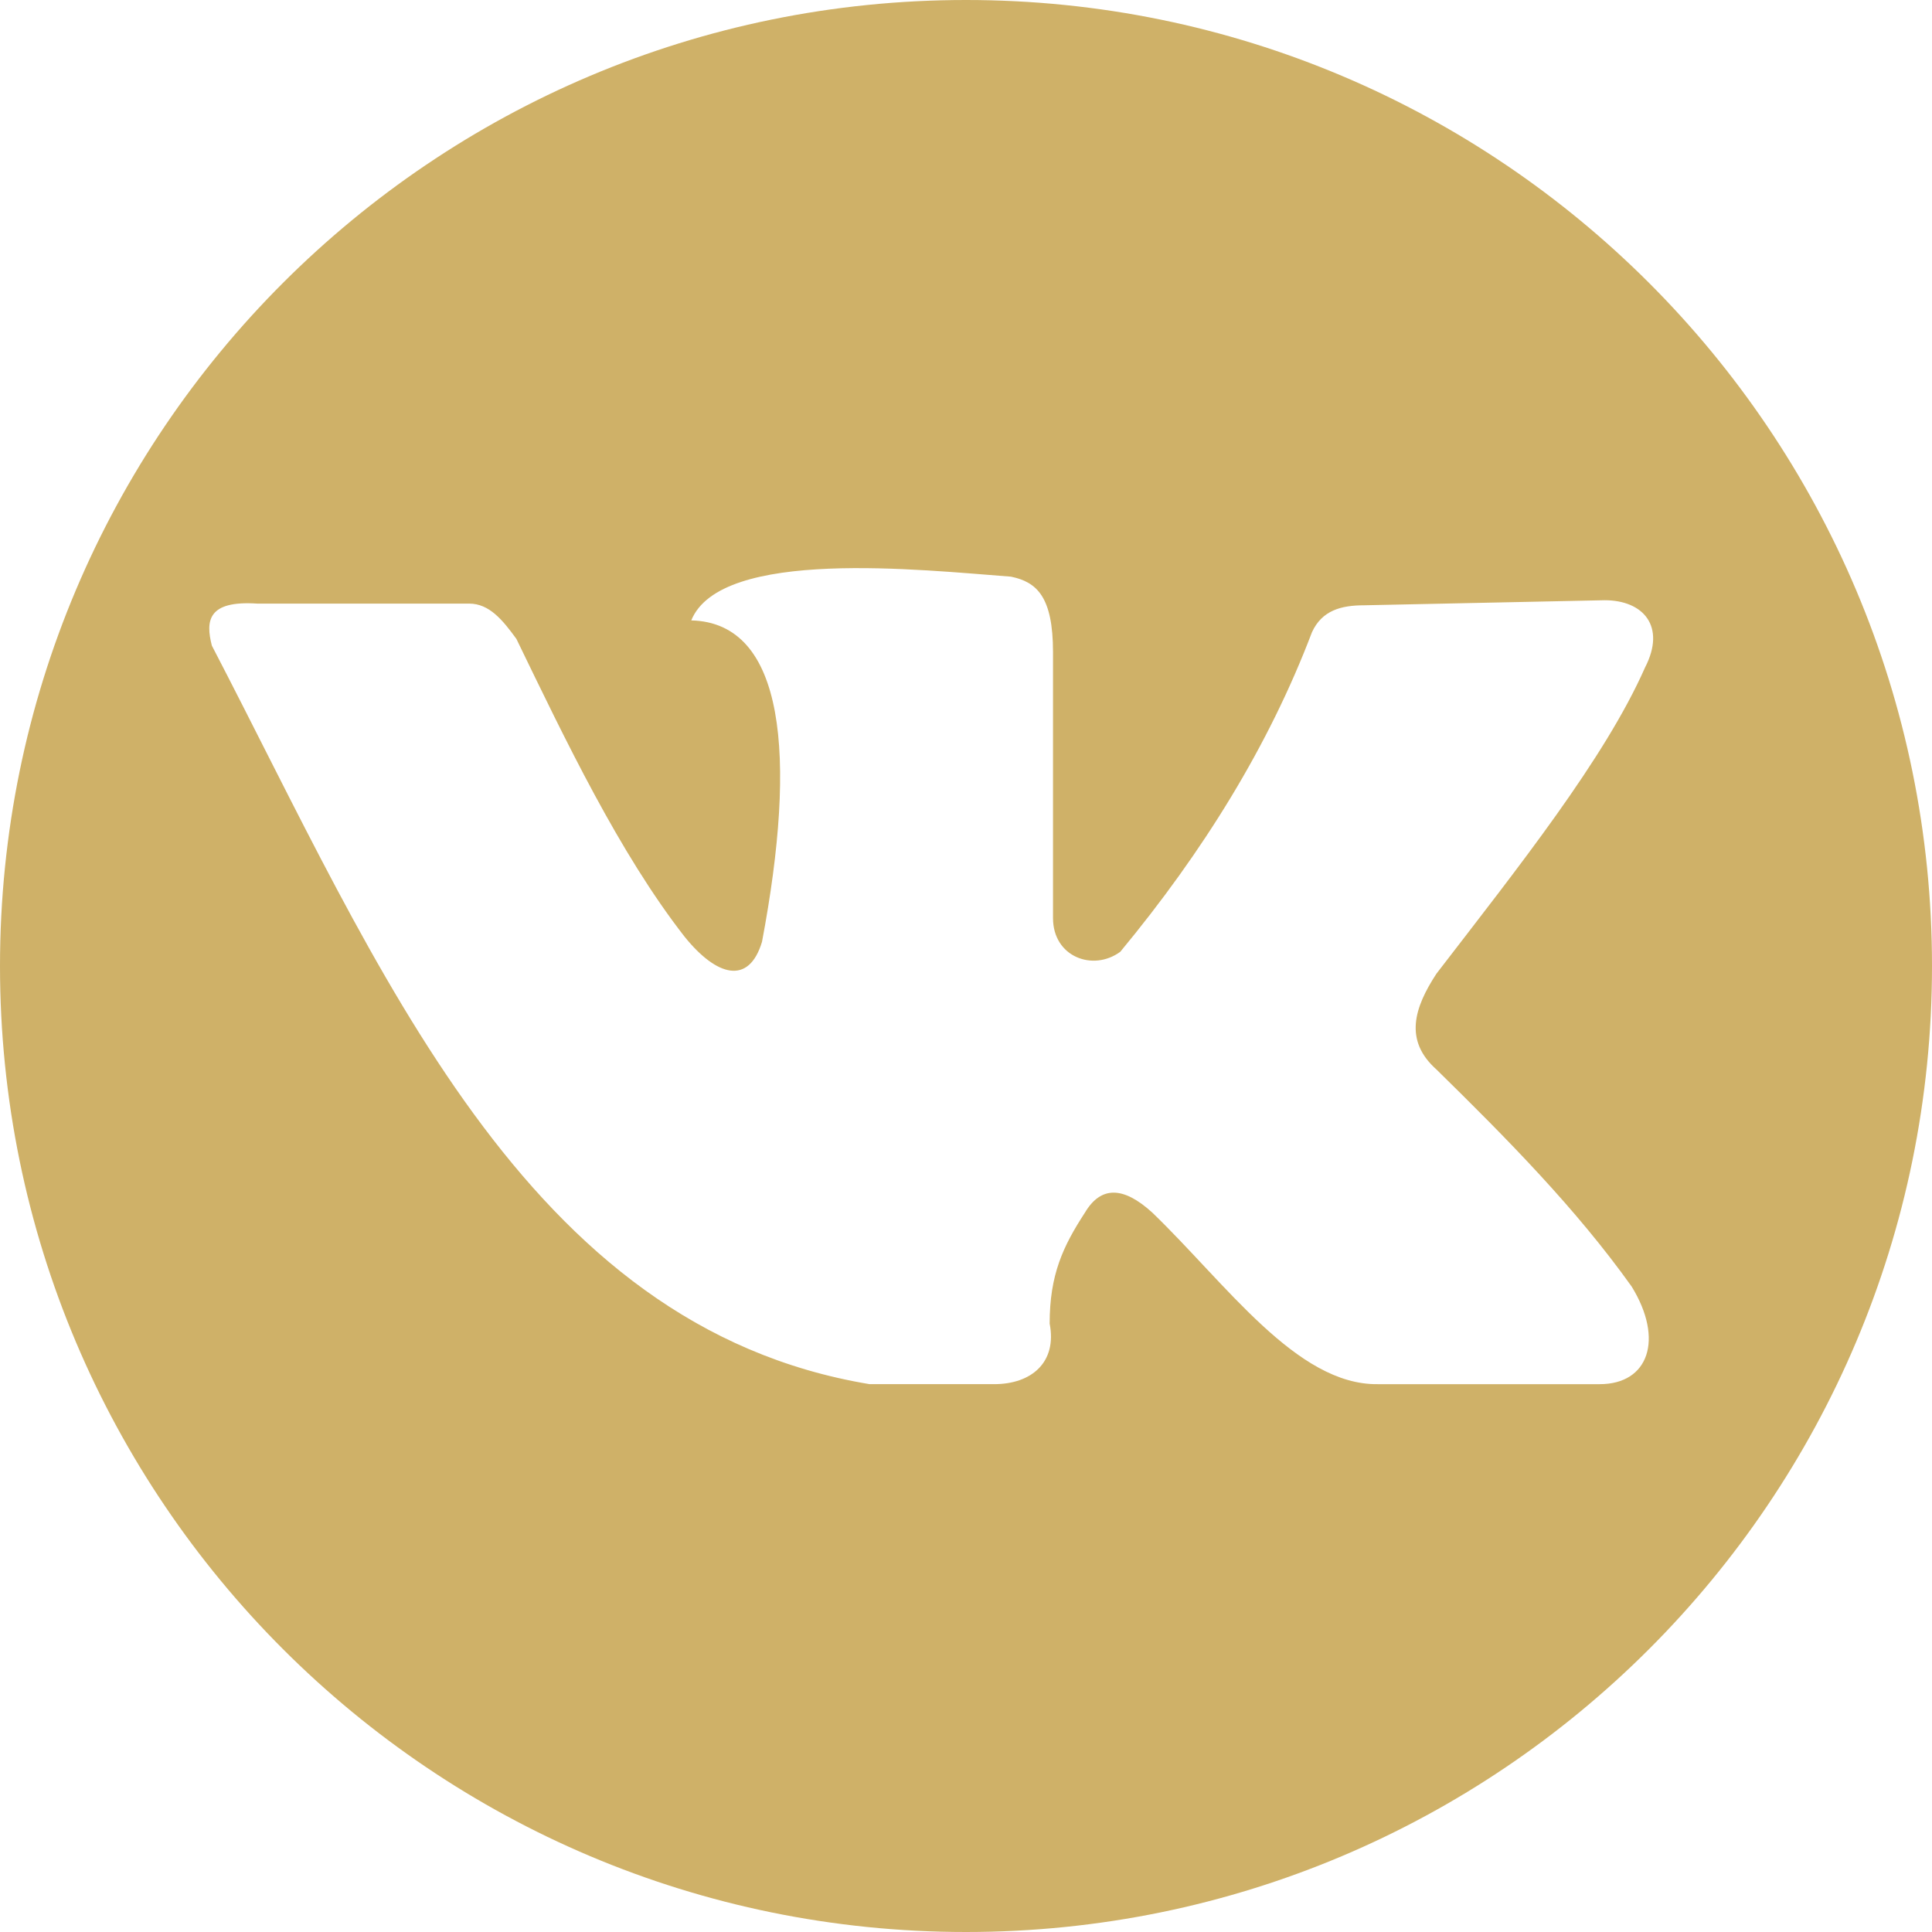 <?xml version="1.0" encoding="utf-8"?>
<!-- Generator: Adobe Illustrator 16.2.0, SVG Export Plug-In . SVG Version: 6.00 Build 0)  -->
<!DOCTYPE svg PUBLIC "-//W3C//DTD SVG 1.1//EN" "http://www.w3.org/Graphics/SVG/1.1/DTD/svg11.dtd">
<svg version="1.1" id="Layer_1" xmlns="http://www.w3.org/2000/svg" xmlns:xlink="http://www.w3.org/1999/xlink" x="0px" y="0px"
	 width="50px" height="50px" viewBox="15 15 50 50" enable-background="new 15 15 50 50" xml:space="preserve">
<path fill="#cfb168" d="M40,15c-13.807,0-25,11.193-25,25c0,13.808,11.193,25,25,25c13.808,0,25-11.192,25-25
	C65,26.193,53.808,15,40,15z M52.177,42.68c1.816,1.782,3.604,3.588,5.051,5.617c0.841,1.367,0.437,2.525-0.827,2.525h-5.747
	c-2.095,0.025-3.926-2.605-5.834-4.441c-0.753-0.687-1.332-0.687-1.741,0c-0.567,0.871-0.914,1.605-0.914,2.873
	c0.195,0.998-0.464,1.568-1.438,1.568h-3.222c-8.946-1.487-12.686-10.777-17.022-19.113c-0.165-0.642-0.11-1.173,1.175-1.088h5.484
	c0.525,0,0.872,0.433,1.222,0.913c1.268,2.615,2.656,5.531,4.353,7.708c0.832,1.031,1.664,1.261,2.004,0.131
	c0.913-4.834,0.589-8.257-1.831-8.317c0.765-1.886,5.966-1.305,8.273-1.132c0.671,0.138,1.089,0.521,1.089,1.957v6.88
	c0,1.002,1.034,1.39,1.741,0.871c2.146-2.592,3.846-5.335,4.961-8.271c0.26-0.566,0.759-0.696,1.347-0.696l6.227-0.131
	c1.003,0,1.595,0.678,1.045,1.742c-1.041,2.357-3.271,5.159-5.398,7.923C51.602,41.075,51.327,41.925,52.177,42.68z"/>
</svg>
